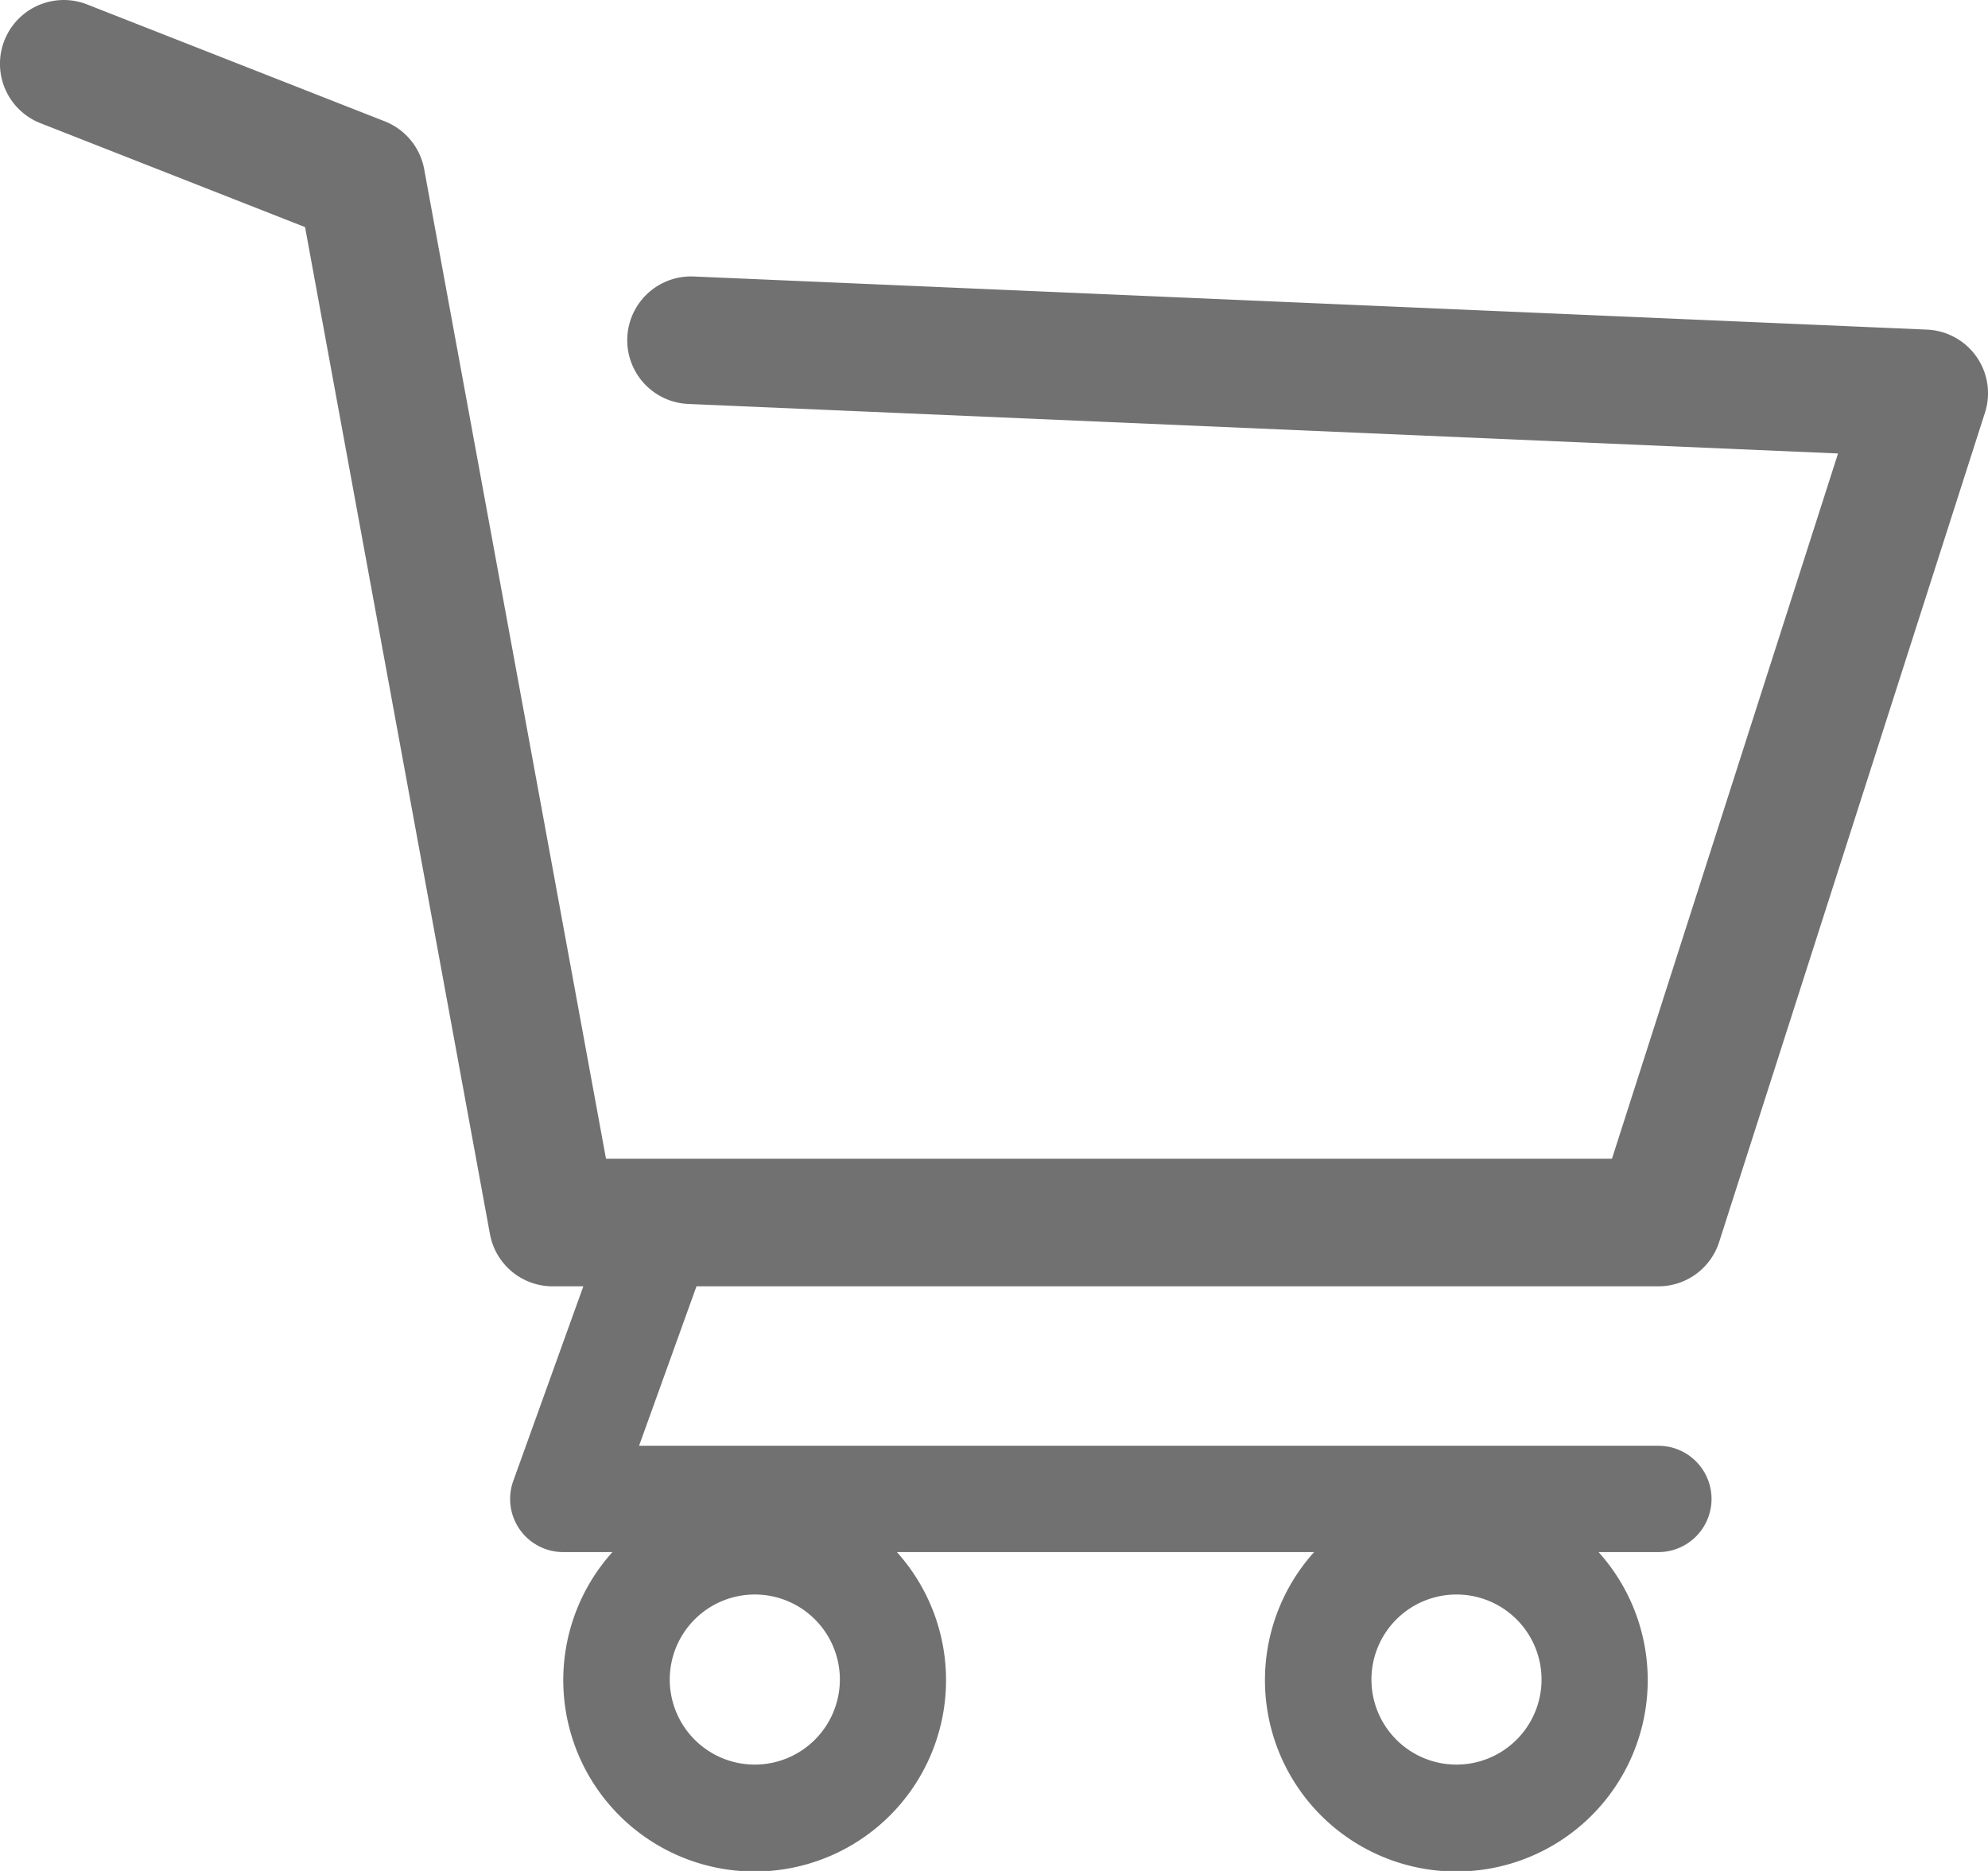 <svg xmlns="http://www.w3.org/2000/svg" width="25.969" height="24.441" viewBox="0 0 25.969 24.441">
  <g id="shopping-cart-empty-side-view" transform="translate(0 -13.148)">
    <path id="路径_5194" data-name="路径 5194" d="M25.82,17.81a.833.833,0,0,0-.648-.356L9.063,16.76a.833.833,0,0,0-.072,1.665l15.019.647-2.953,9.213H7.916L5.541,15.358a.833.833,0,0,0-.515-.625L1.138,13.206a.833.833,0,1,0-.61,1.551l3.457,1.358L6.4,29.269a.833.833,0,0,0,.82.683h.4l-.915,2.542a.694.694,0,0,0,.653.93H8a2.5,2.5,0,1,0,3.716,0h5.45a2.5,2.5,0,1,0,3.716,0h.781a.694.694,0,1,0,0-1.389H8.348l.75-2.083H21.664a.833.833,0,0,0,.793-.579L25.929,18.54A.831.831,0,0,0,25.82,17.81ZM9.86,36.2a1.111,1.111,0,1,1,1.111-1.111A1.112,1.112,0,0,1,9.86,36.2Zm9.166,0a1.111,1.111,0,1,1,1.111-1.111A1.112,1.112,0,0,1,19.026,36.2Z" transform="translate(0 0)" fill="#727171"/>
  </g>
</svg>
